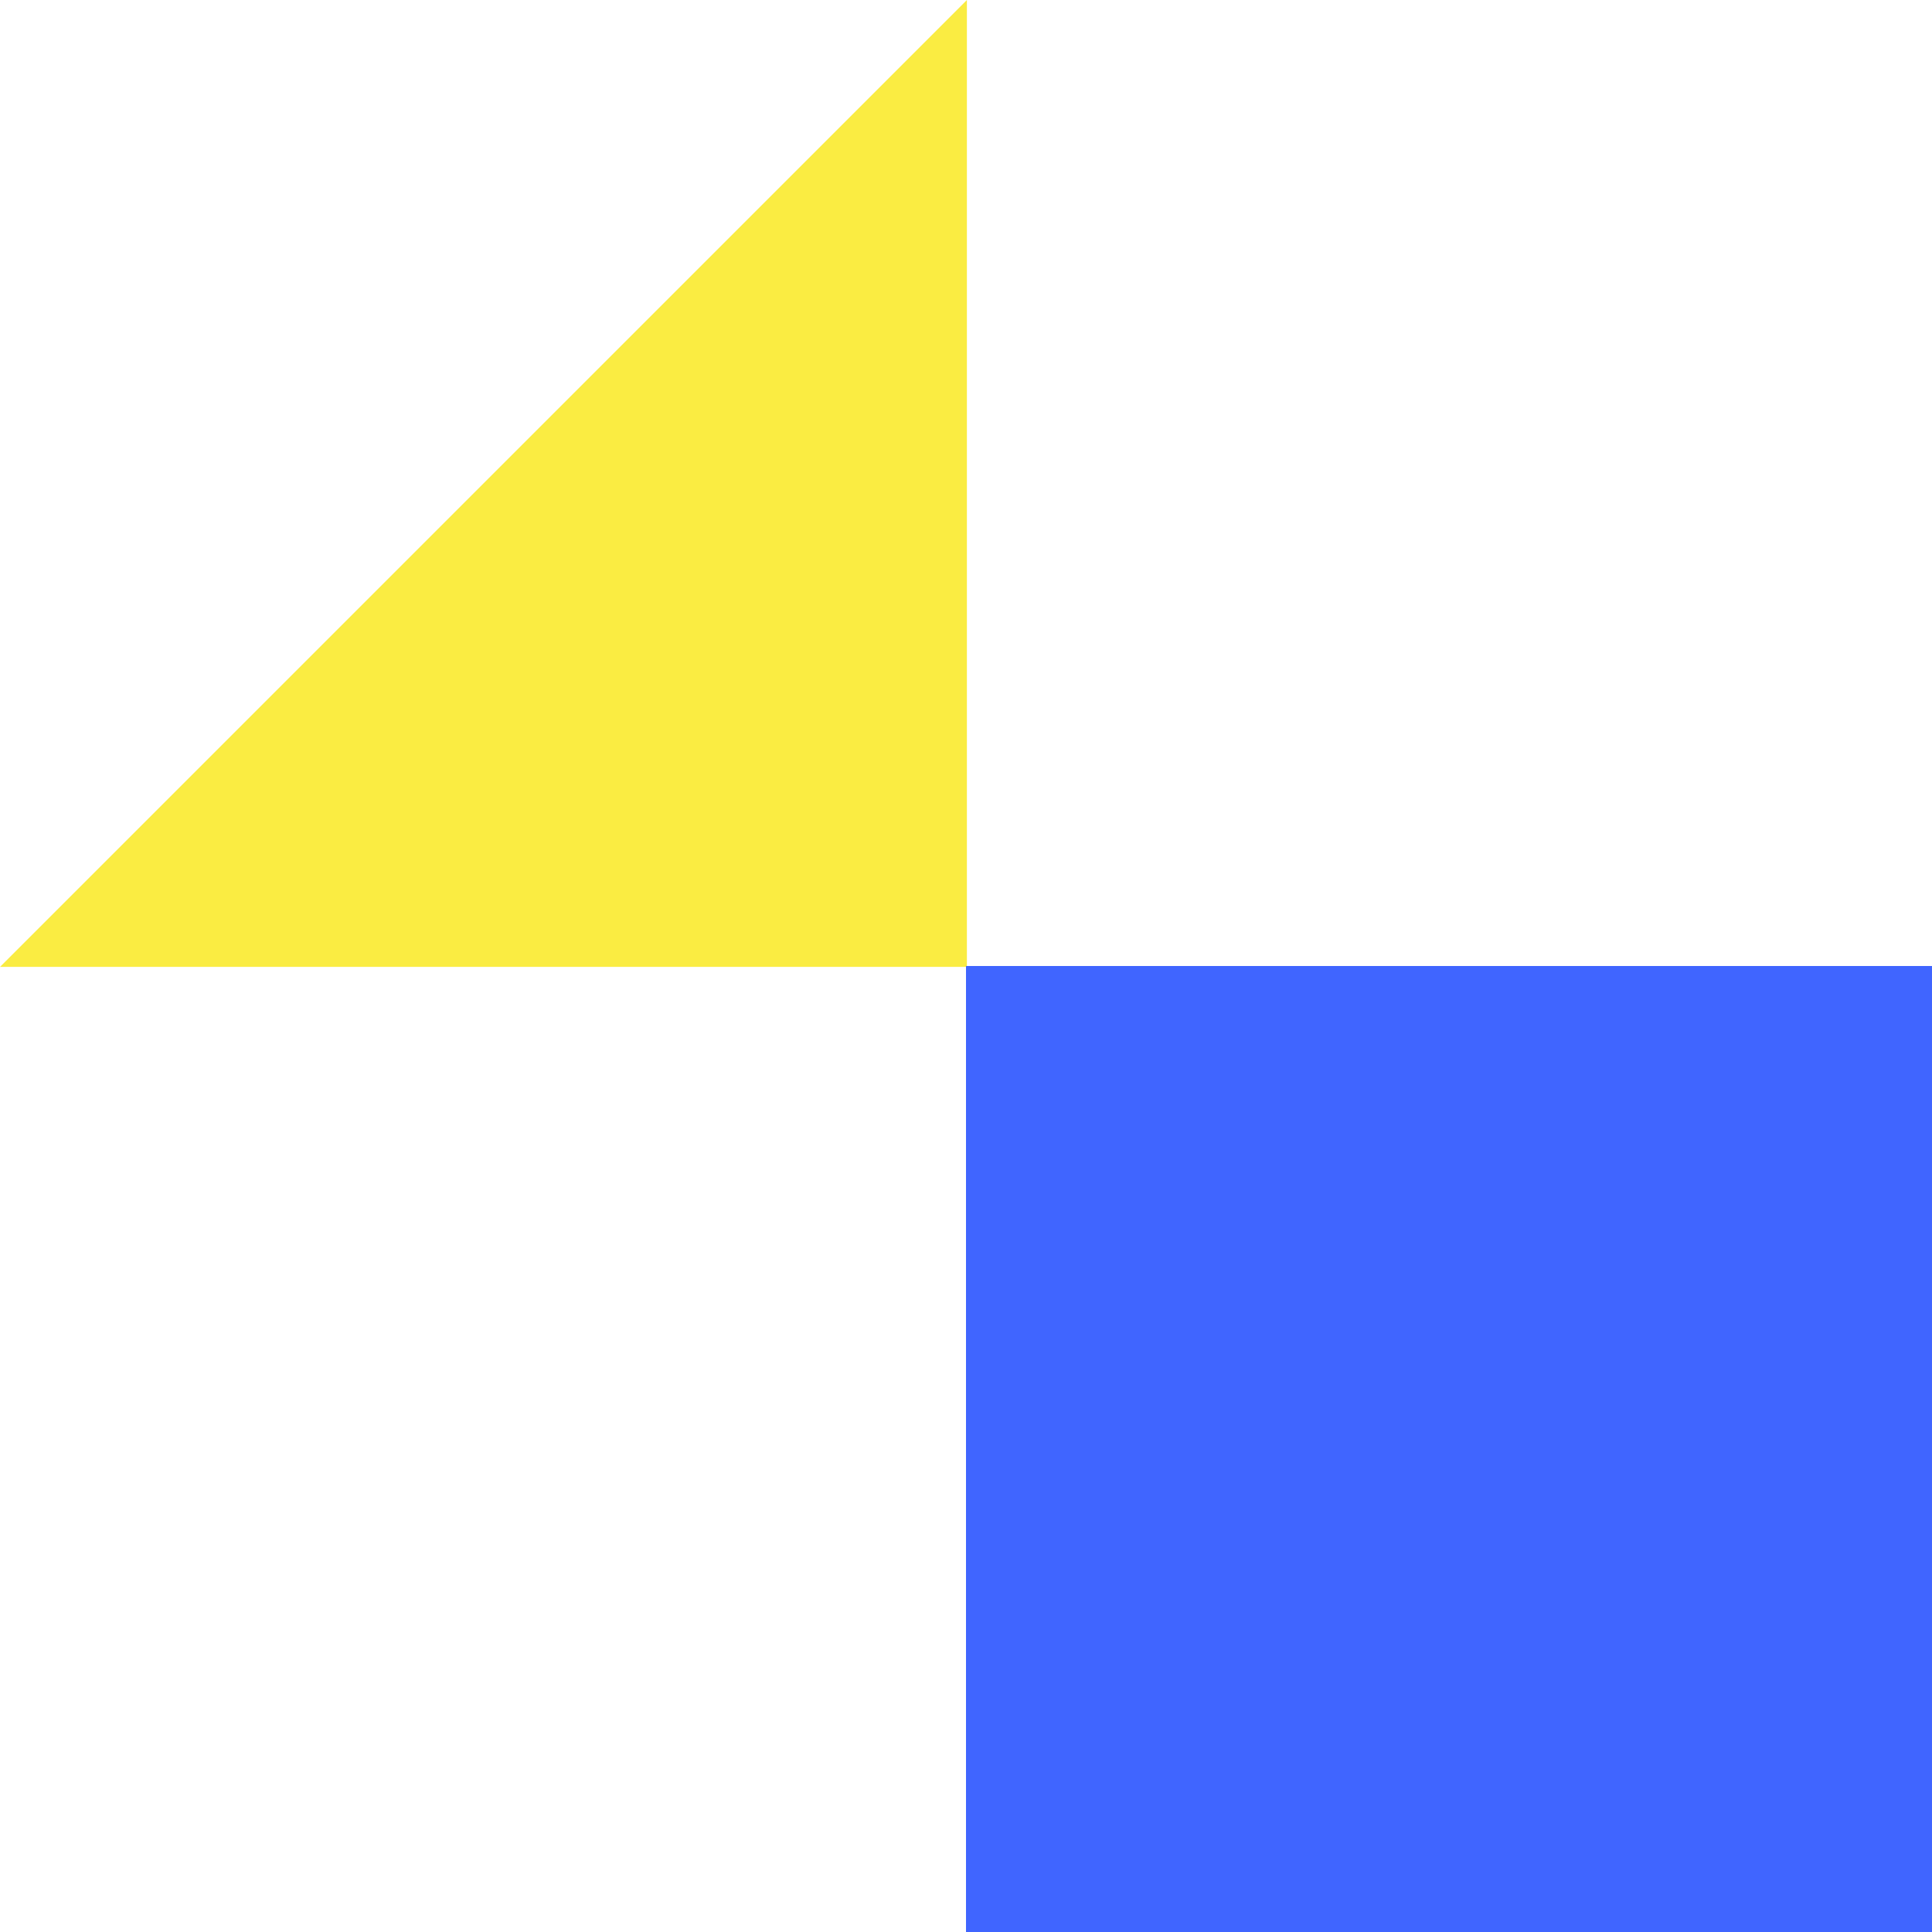 <svg xmlns="http://www.w3.org/2000/svg" width="260" height="260" viewBox="0 0 260 260">
  <g id="グループ_2292" data-name="グループ 2292" transform="translate(-1134 -828.8)">
    <path id="パス_37" data-name="パス 37" d="M130.121,0V130.121H0Z" transform="translate(1134 828.8)" fill="#faec42"/>
    <rect id="長方形_381" data-name="長方形 381" width="130" height="130" transform="translate(1264 958.8)" fill="#4065ff"/>
  </g>
</svg>

